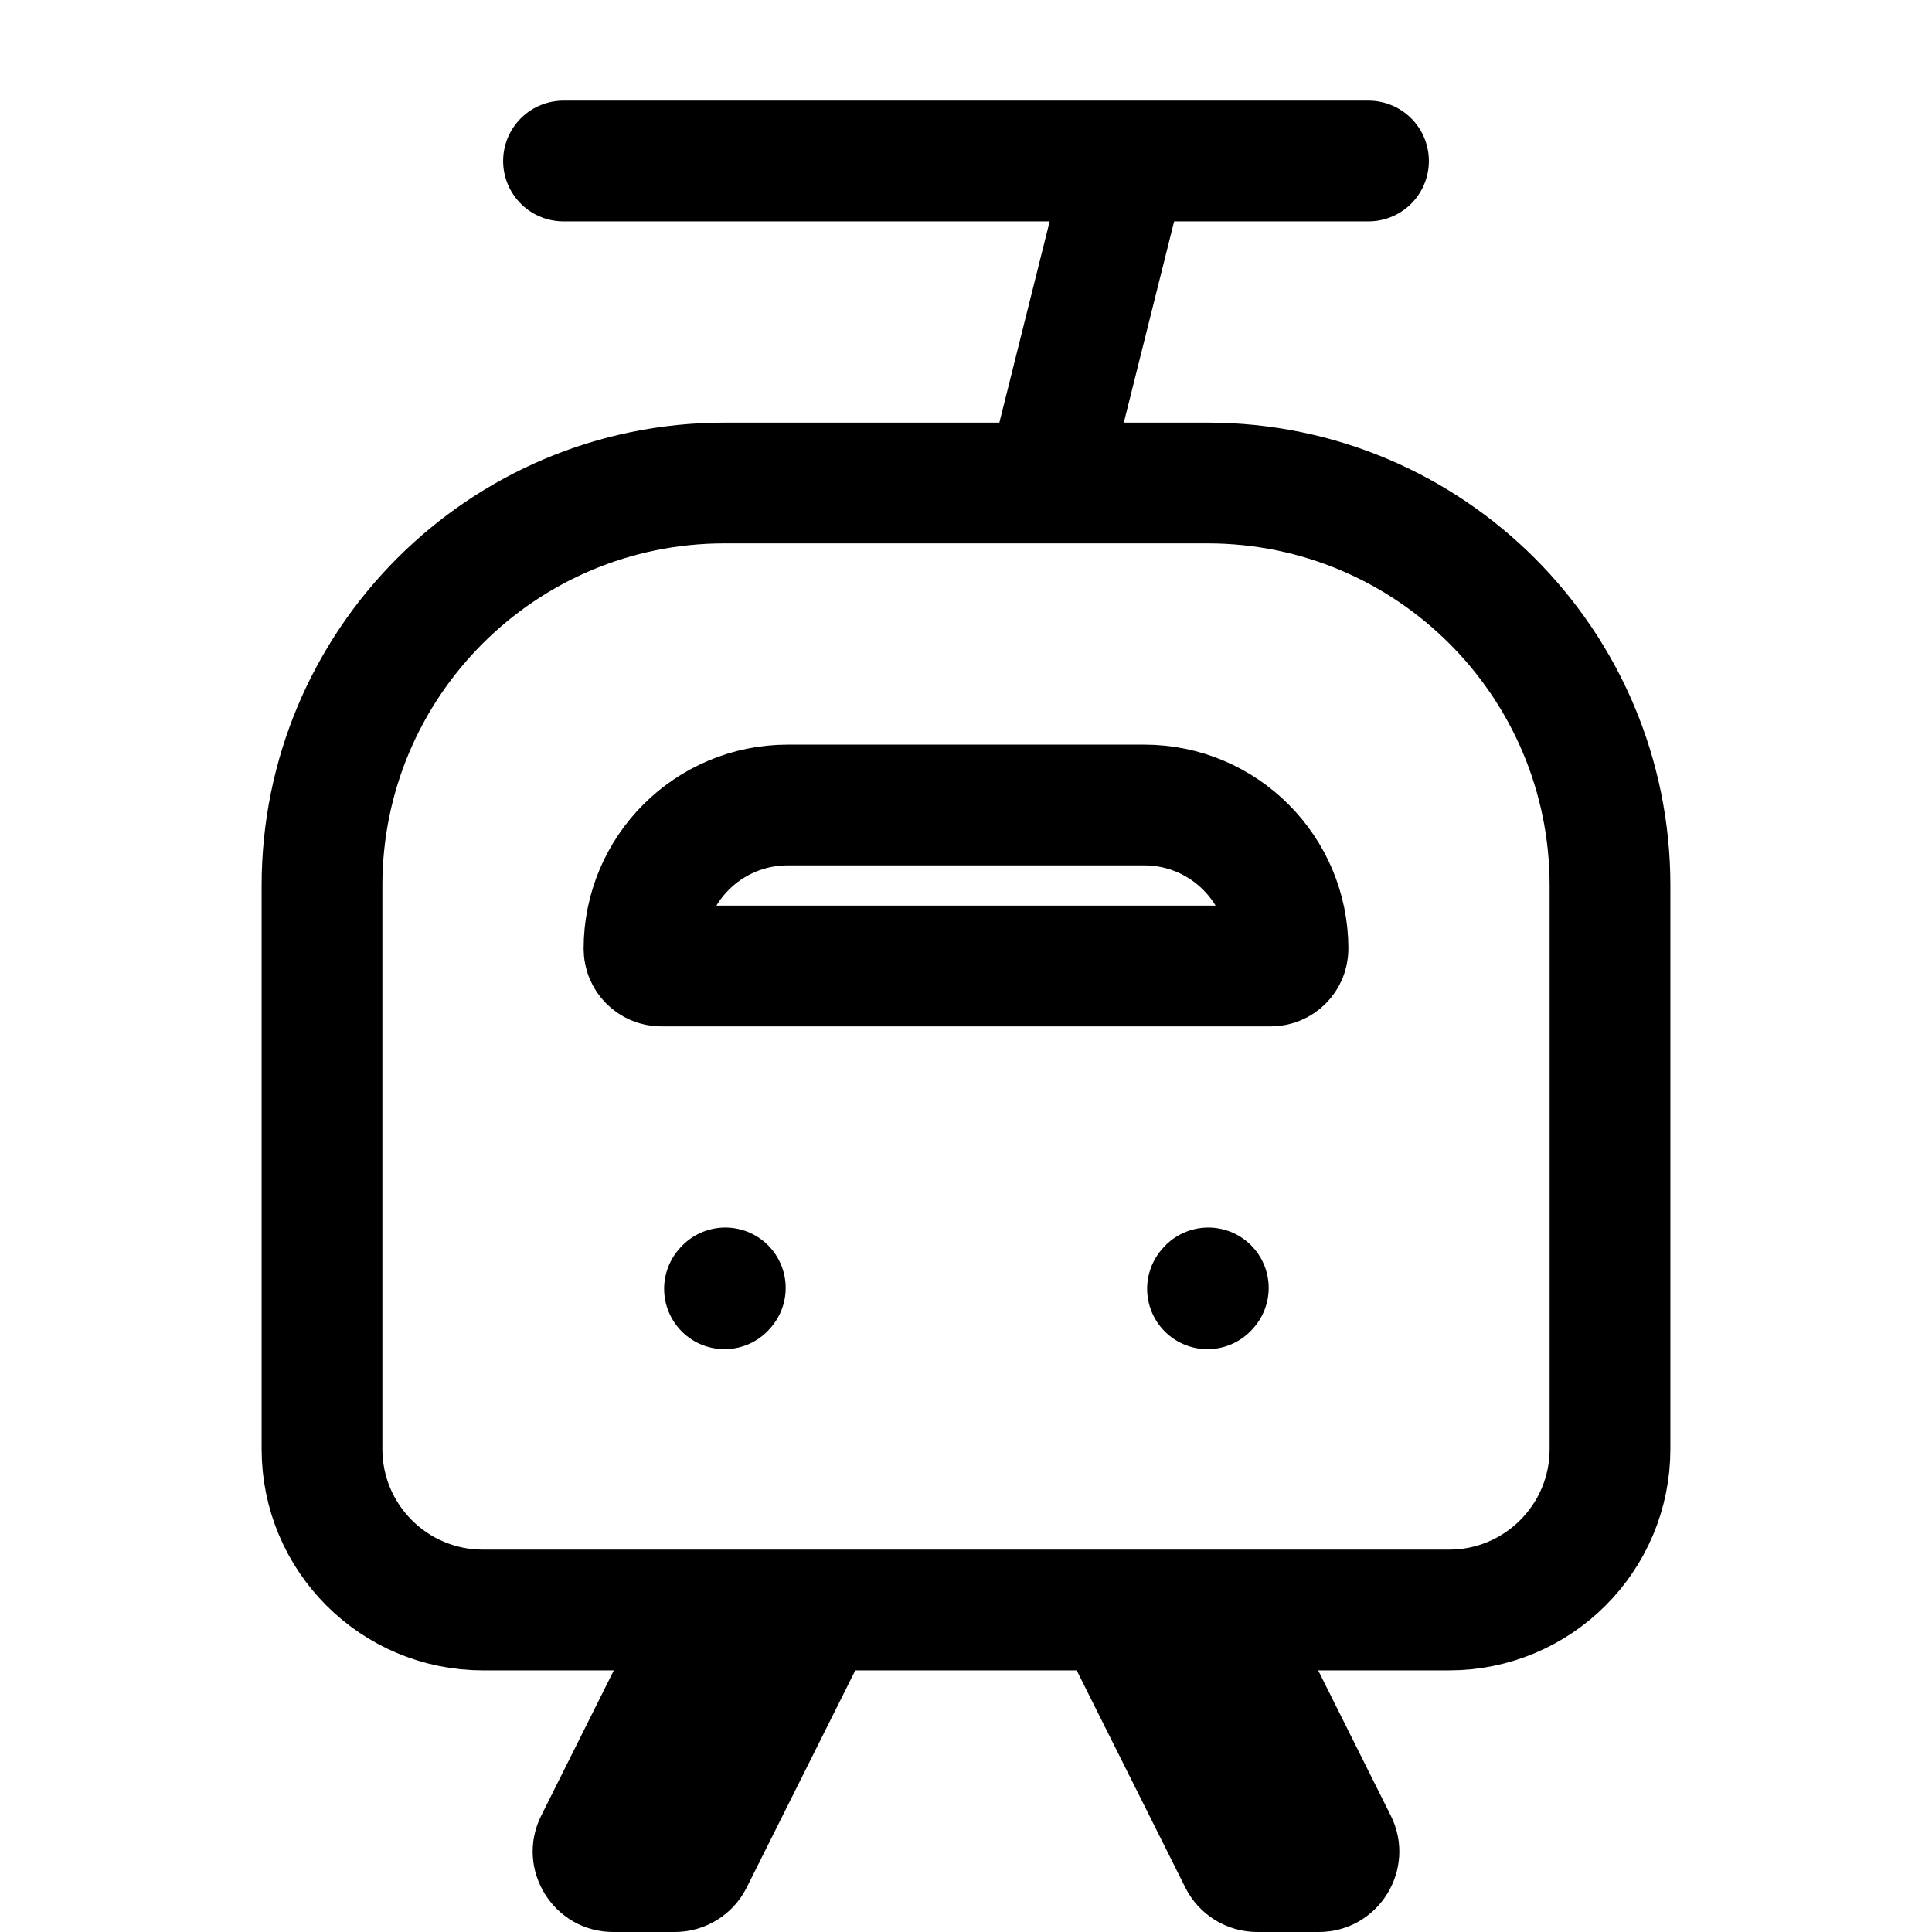 <svg width="24" height="24" viewBox="0 0 24 24" fill="none" xmlns="http://www.w3.org/2000/svg">
<path d="M8 20H11L9.276 23.447C9.107 23.786 8.761 24 8.382 24H7.618C6.875 24 6.391 23.218 6.724 22.553L8 20Z" fill="currentColor"/>
<path d="M16 20H13L14.724 23.447C14.893 23.786 15.239 24 15.618 24H16.382C17.125 24 17.609 23.218 17.276 22.553L16 20Z" fill="currentColor"/>
<path d="M15 16.01L15.01 15.999" stroke="currentColor" stroke-width="1.5" stroke-linecap="round" stroke-linejoin="round"/>
<path d="M9 16.01L9.01 15.999" stroke="currentColor" stroke-width="1.5" stroke-linecap="round" stroke-linejoin="round"/>
<path d="M13 6H15C17.761 6 20 8.239 20 11V18C20 19.105 19.105 20 18 20H6C4.895 20 4 19.105 4 18V11C4 8.239 6.239 6 9 6H13ZM13 6L14 2M14 2H17M14 2H7M16 11.786V11.786C16 11.904 15.904 12 15.786 12H8.214C8.096 12 8 11.904 8 11.786V11.786C8 10.8 8.799 10 9.786 10H14.214C15.2 10 16 10.8 16 11.786Z" stroke="currentColor" stroke-width="1.5" stroke-linecap="round" stroke-linejoin="round"/>
</svg>
